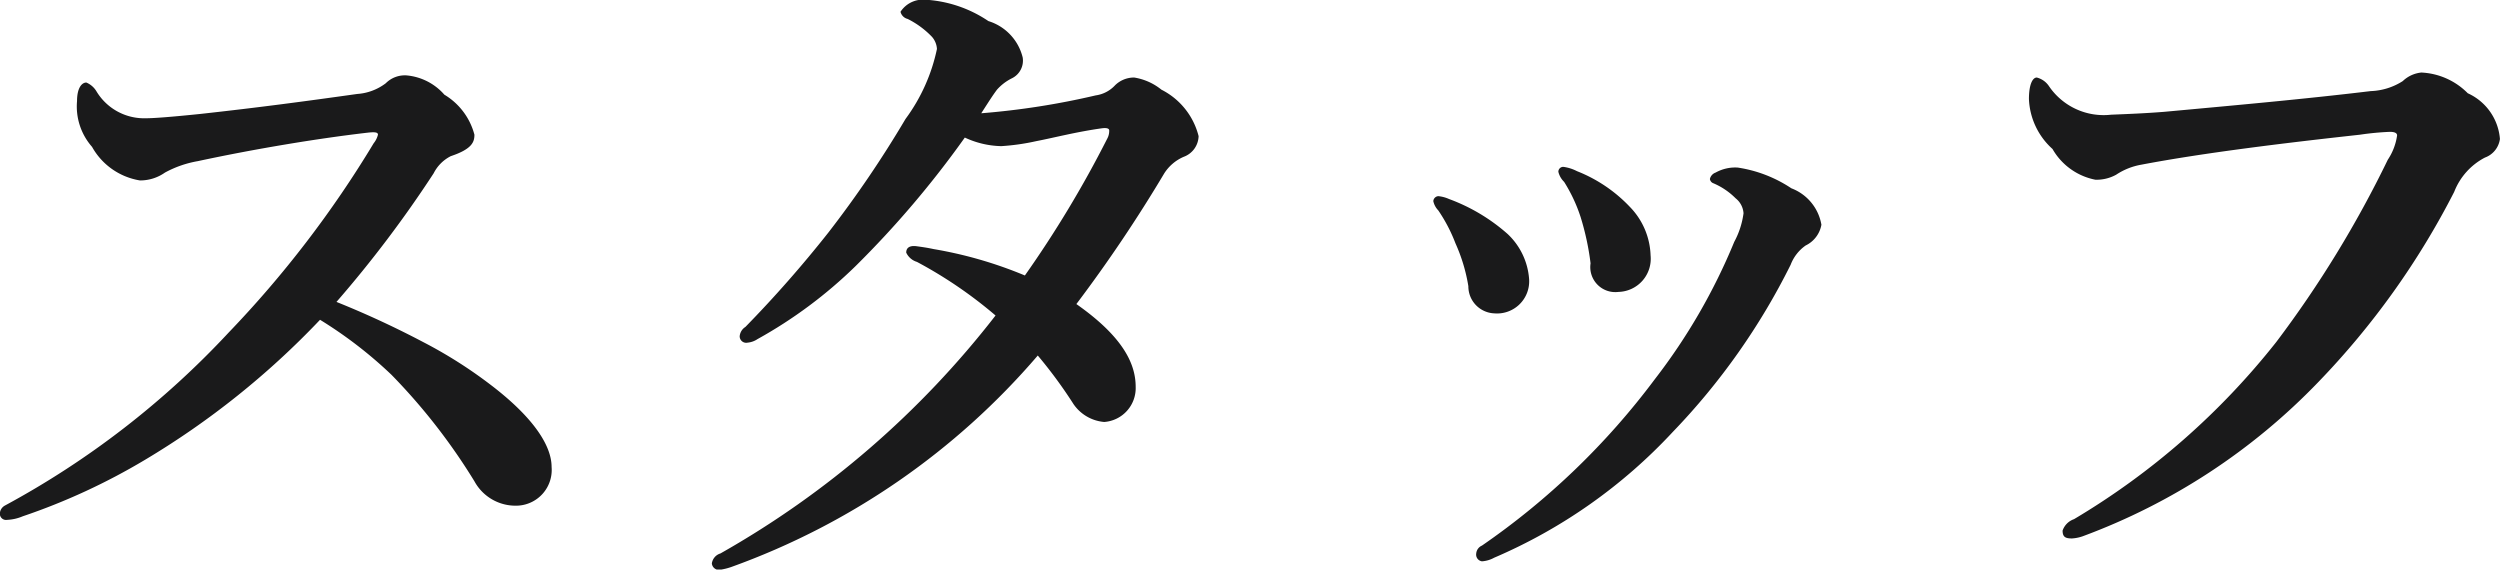 <svg height="15.94" viewBox="0 0 69.969 15.94" width="69.969" xmlns="http://www.w3.org/2000/svg"><path d="m746.729 1210.42a32.73 32.73 0 0 0 2.72-3.6 1.087 1.087 0 0 1 .48-.48c.6-.2.661-.4.661-.6a1.852 1.852 0 0 0 -.841-1.12 1.593 1.593 0 0 0 -1.06-.54.754.754 0 0 0 -.58.22 1.49 1.49 0 0 1 -.8.3c-1.42.2-2.761.38-4.4.56-.78.08-1.28.12-1.52.12a1.557 1.557 0 0 1 -1.381-.76.6.6 0 0 0 -.28-.24c-.12 0-.26.14-.26.52a1.711 1.711 0 0 0 .42 1.28 1.88 1.88 0 0 0 1.341.94 1.205 1.205 0 0 0 .7-.22 2.977 2.977 0 0 1 .92-.32c1.58-.34 3.381-.64 4.781-.8.2-.02.26 0 .26.06a.618.618 0 0 1 -.12.24 29.937 29.937 0 0 1 -4.061 5.3 24.356 24.356 0 0 1 -6.261 4.84.271.271 0 0 0 -.14.22.173.173 0 0 0 .2.18 1.262 1.262 0 0 0 .44-.1 17.792 17.792 0 0 0 3.421-1.58 22.965 22.965 0 0 0 4.9-3.92 11.981 11.981 0 0 1 2 1.54 16.835 16.835 0 0 1 2.321 2.98 1.31 1.31 0 0 0 1.24.68 1 1 0 0 0 .92-1.08c0-.58-.48-1.36-1.68-2.28a12.786 12.786 0 0 0 -1.921-1.22 25.926 25.926 0 0 0 -2.42-1.12zm18.046-5.28c.22-.34.32-.5.44-.66a1.374 1.374 0 0 1 .42-.32.55.55 0 0 0 .3-.58 1.418 1.418 0 0 0 -.96-1.02 3.517 3.517 0 0 0 -1.8-.6.752.752 0 0 0 -.66.34.272.272 0 0 0 .2.2 2.465 2.465 0 0 1 .68.5.567.567 0 0 1 .14.34 5.037 5.037 0 0 1 -.88 1.96 30.672 30.672 0 0 1 -2.16 3.18 33.359 33.359 0 0 1 -2.321 2.64.344.344 0 0 0 -.16.26.182.182 0 0 0 .22.18.6.6 0 0 0 .28-.1 12.8 12.8 0 0 0 2.741-2.04 27.337 27.337 0 0 0 3.06-3.6 2.522 2.522 0 0 0 1.021.24 6.269 6.269 0 0 0 .98-.14c.52-.1 1.12-.26 1.84-.36.16-.02.2.02.2.06a.454.454 0 0 1 -.06.24 30.724 30.724 0 0 1 -2.3 3.82 11.675 11.675 0 0 0 -2.561-.74c-.18-.04-.34-.06-.48-.08-.18-.02-.28.04-.28.18a.486.486 0 0 0 .3.26 12.273 12.273 0 0 1 2.2 1.5 25.828 25.828 0 0 1 -7.7 6.66.341.341 0 0 0 -.24.28.2.2 0 0 0 .2.18 1.694 1.694 0 0 0 .34-.08 20.37 20.37 0 0 0 8.582-5.92 13 13 0 0 1 1 1.36 1.158 1.158 0 0 0 .86.5.95.95 0 0 0 .88-.98c0-.62-.32-1.38-1.66-2.32a40.369 40.369 0 0 0 2.461-3.66 1.216 1.216 0 0 1 .54-.46.634.634 0 0 0 .42-.58 2.005 2.005 0 0 0 -1.04-1.3 1.621 1.621 0 0 0 -.761-.34.755.755 0 0 0 -.54.22.909.909 0 0 1 -.54.28 21.458 21.458 0 0 1 -3.202.5zm16.313 1.92a4.386 4.386 0 0 1 .46.98 7.393 7.393 0 0 1 .28 1.3.7.7 0 0 0 .78.8.928.928 0 0 0 .9-1.02 2.036 2.036 0 0 0 -.58-1.36 4.115 4.115 0 0 0 -1.481-1 1.167 1.167 0 0 0 -.38-.12.136.136 0 0 0 -.14.14.586.586 0 0 0 .161.28zm5.021.88a2.329 2.329 0 0 1 -.26.8 16.6 16.6 0 0 1 -2.22 3.84 20.682 20.682 0 0 1 -4.841 4.66.264.264 0 0 0 -.16.22.19.19 0 0 0 .16.22.812.812 0 0 0 .34-.1 14.746 14.746 0 0 0 5-3.52 18.8 18.8 0 0 0 3.3-4.68 1.161 1.161 0 0 1 .421-.54.8.8 0 0 0 .44-.58 1.331 1.331 0 0 0 -.841-1.02 3.694 3.694 0 0 0 -1.5-.58 1.128 1.128 0 0 0 -.62.14.248.248 0 0 0 -.16.18.148.148 0 0 0 .1.12 1.963 1.963 0 0 1 .62.42.58.58 0 0 1 .221.42zm-8.542-.08a4.448 4.448 0 0 1 .48.92 4.77 4.77 0 0 1 .361 1.2.756.756 0 0 0 .72.76.9.9 0 0 0 .98-.96 1.919 1.919 0 0 0 -.6-1.26 5.165 5.165 0 0 0 -1.641-.98.961.961 0 0 0 -.3-.08.15.15 0 0 0 -.14.14.539.539 0 0 0 .14.26zm25.794-2.12a7.83 7.83 0 0 1 .84-.08c.1 0 .2.02.2.1a1.626 1.626 0 0 1 -.26.68 30.61 30.61 0 0 1 -3.12 5.1 20.656 20.656 0 0 1 -5.662 4.96.515.515 0 0 0 -.32.32c0 .18.08.22.26.22a1.111 1.111 0 0 0 .3-.06 17.628 17.628 0 0 0 6.6-4.32 22.169 22.169 0 0 0 3.8-5.32 1.832 1.832 0 0 1 .86-.96.645.645 0 0 0 .42-.52 1.536 1.536 0 0 0 -.9-1.28 1.951 1.951 0 0 0 -1.3-.58.879.879 0 0 0 -.52.24 1.775 1.775 0 0 1 -.9.28c-1.82.22-3.821.4-5.781.58-.5.04-.98.06-1.48.08a1.849 1.849 0 0 1 -1.741-.8.582.582 0 0 0 -.34-.24c-.12 0-.22.2-.22.6a1.984 1.984 0 0 0 .66 1.4 1.774 1.774 0 0 0 1.2.86 1.134 1.134 0 0 0 .581-.14 1.837 1.837 0 0 1 .7-.28c1.782-.34 4.123-.62 6.123-.84z" fill="#1a1a1b" fill-rule="evenodd" transform="translate(-737.312 -1201.97)"/></svg>
